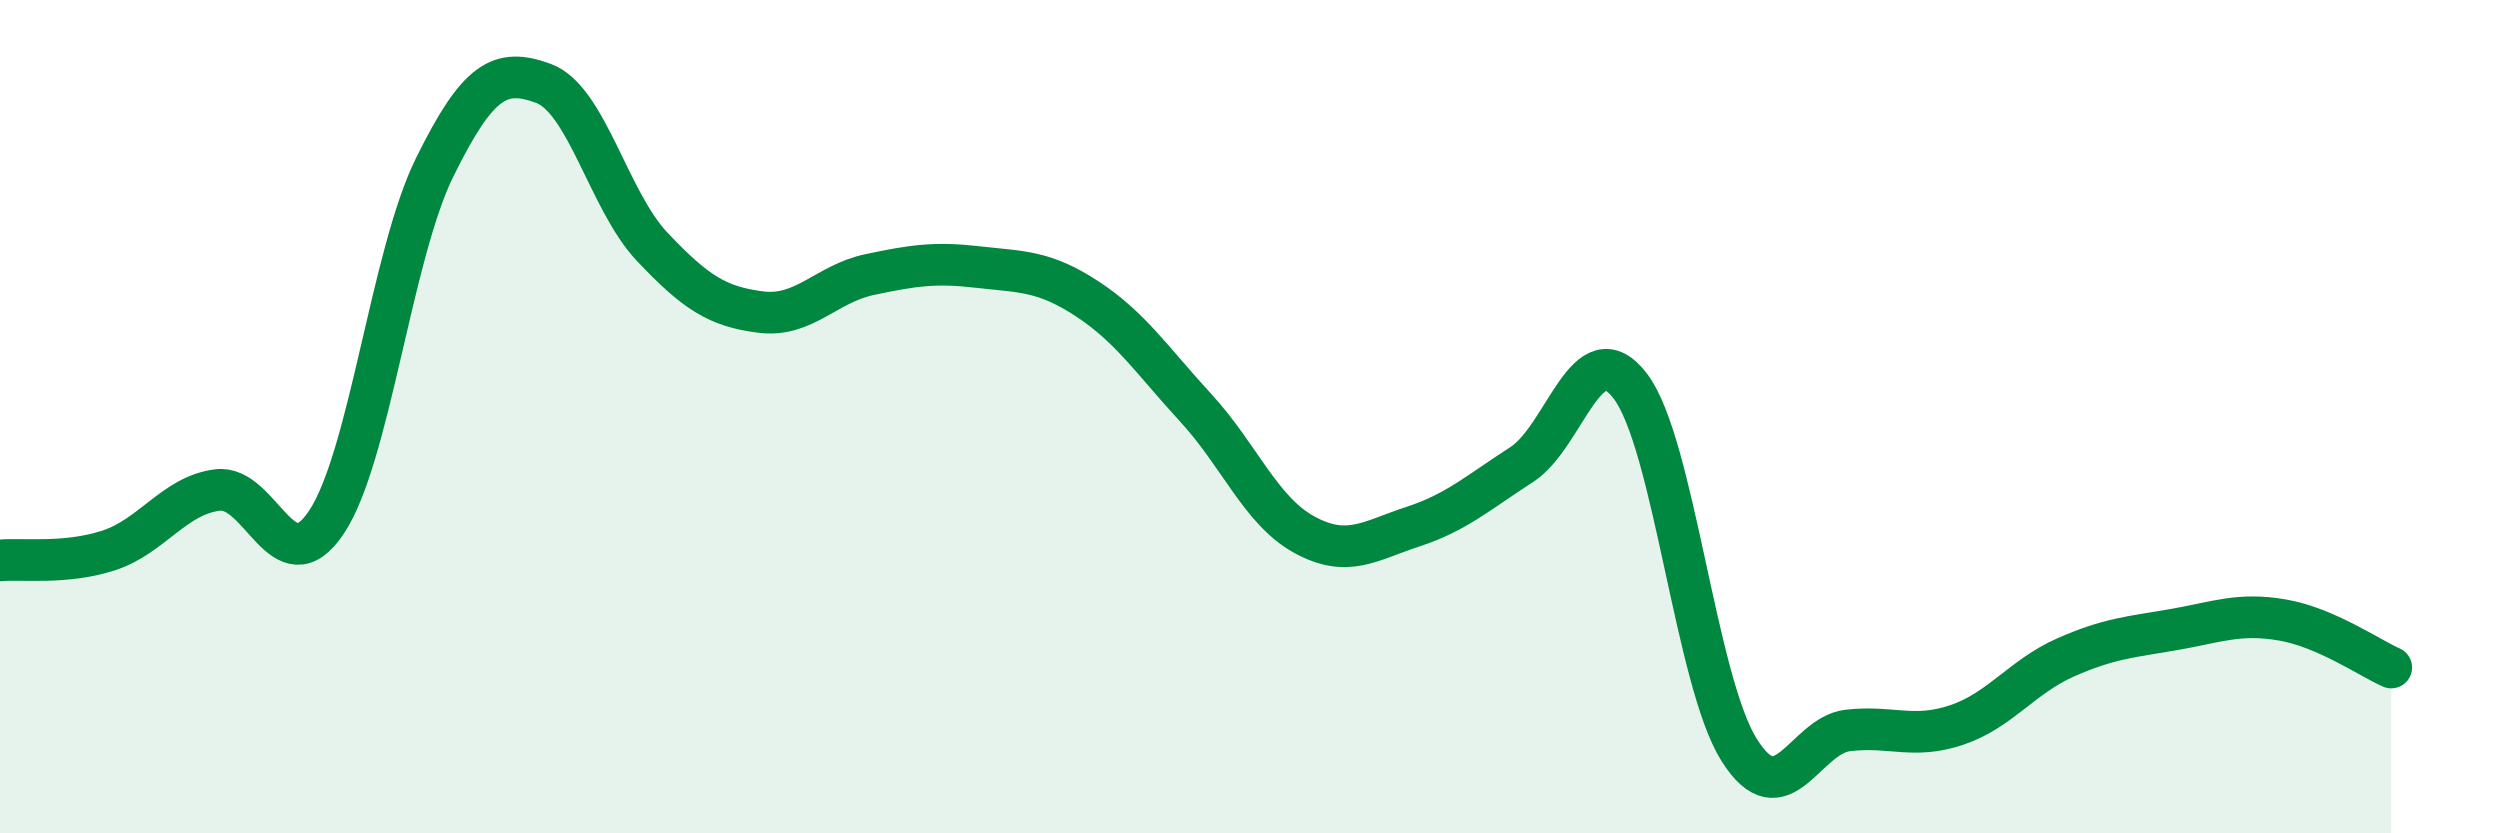 
    <svg width="60" height="20" viewBox="0 0 60 20" xmlns="http://www.w3.org/2000/svg">
      <path
        d="M 0,13.45 C 0.52,13.4 1.57,13.55 2.61,13.21 C 3.65,12.87 4.18,11.89 5.22,11.76 C 6.26,11.63 6.79,14.09 7.83,12.54 C 8.87,10.99 9.39,6.13 10.43,4.02 C 11.47,1.91 12,1.62 13.04,2 C 14.08,2.38 14.61,4.82 15.65,5.92 C 16.69,7.02 17.22,7.36 18.26,7.49 C 19.3,7.62 19.83,6.81 20.87,6.59 C 21.91,6.37 22.44,6.29 23.48,6.41 C 24.52,6.53 25.05,6.49 26.09,7.17 C 27.13,7.85 27.66,8.66 28.7,9.79 C 29.74,10.92 30.26,12.26 31.3,12.83 C 32.34,13.4 32.87,12.98 33.91,12.64 C 34.95,12.3 35.48,11.82 36.52,11.15 C 37.56,10.48 38.09,7.9 39.13,9.27 C 40.17,10.64 40.7,16.35 41.74,18 C 42.78,19.65 43.31,17.65 44.35,17.53 C 45.39,17.41 45.92,17.75 46.96,17.4 C 48,17.05 48.53,16.24 49.57,15.78 C 50.61,15.32 51.13,15.29 52.17,15.11 C 53.21,14.93 53.74,14.7 54.78,14.88 C 55.82,15.06 56.87,15.79 57.39,16.02L57.39 20L0 20Z"
        fill="#008740"
        opacity="0.1"
        stroke-linecap="round"
        stroke-linejoin="round"
      />
      <path
        d="M 0,13.45 C 0.52,13.4 1.57,13.55 2.61,13.21 C 3.65,12.87 4.18,11.89 5.22,11.76 C 6.26,11.63 6.79,14.09 7.83,12.54 C 8.87,10.99 9.39,6.13 10.43,4.02 C 11.47,1.91 12,1.62 13.04,2 C 14.08,2.38 14.61,4.82 15.65,5.92 C 16.69,7.02 17.22,7.36 18.26,7.49 C 19.3,7.62 19.83,6.81 20.87,6.59 C 21.91,6.37 22.44,6.29 23.48,6.41 C 24.52,6.53 25.05,6.49 26.09,7.17 C 27.13,7.85 27.66,8.66 28.7,9.79 C 29.74,10.92 30.26,12.26 31.3,12.83 C 32.34,13.4 32.87,12.98 33.91,12.64 C 34.95,12.3 35.48,11.82 36.52,11.15 C 37.56,10.48 38.09,7.9 39.13,9.27 C 40.17,10.64 40.7,16.35 41.74,18 C 42.78,19.65 43.31,17.65 44.35,17.53 C 45.39,17.41 45.92,17.75 46.96,17.4 C 48,17.05 48.53,16.24 49.57,15.78 C 50.61,15.32 51.13,15.29 52.17,15.11 C 53.21,14.93 53.74,14.7 54.78,14.88 C 55.82,15.06 56.87,15.79 57.39,16.02"
        stroke="#008740"
        stroke-width="1"
        fill="none"
        stroke-linecap="round"
        stroke-linejoin="round"
      />
    </svg>
  